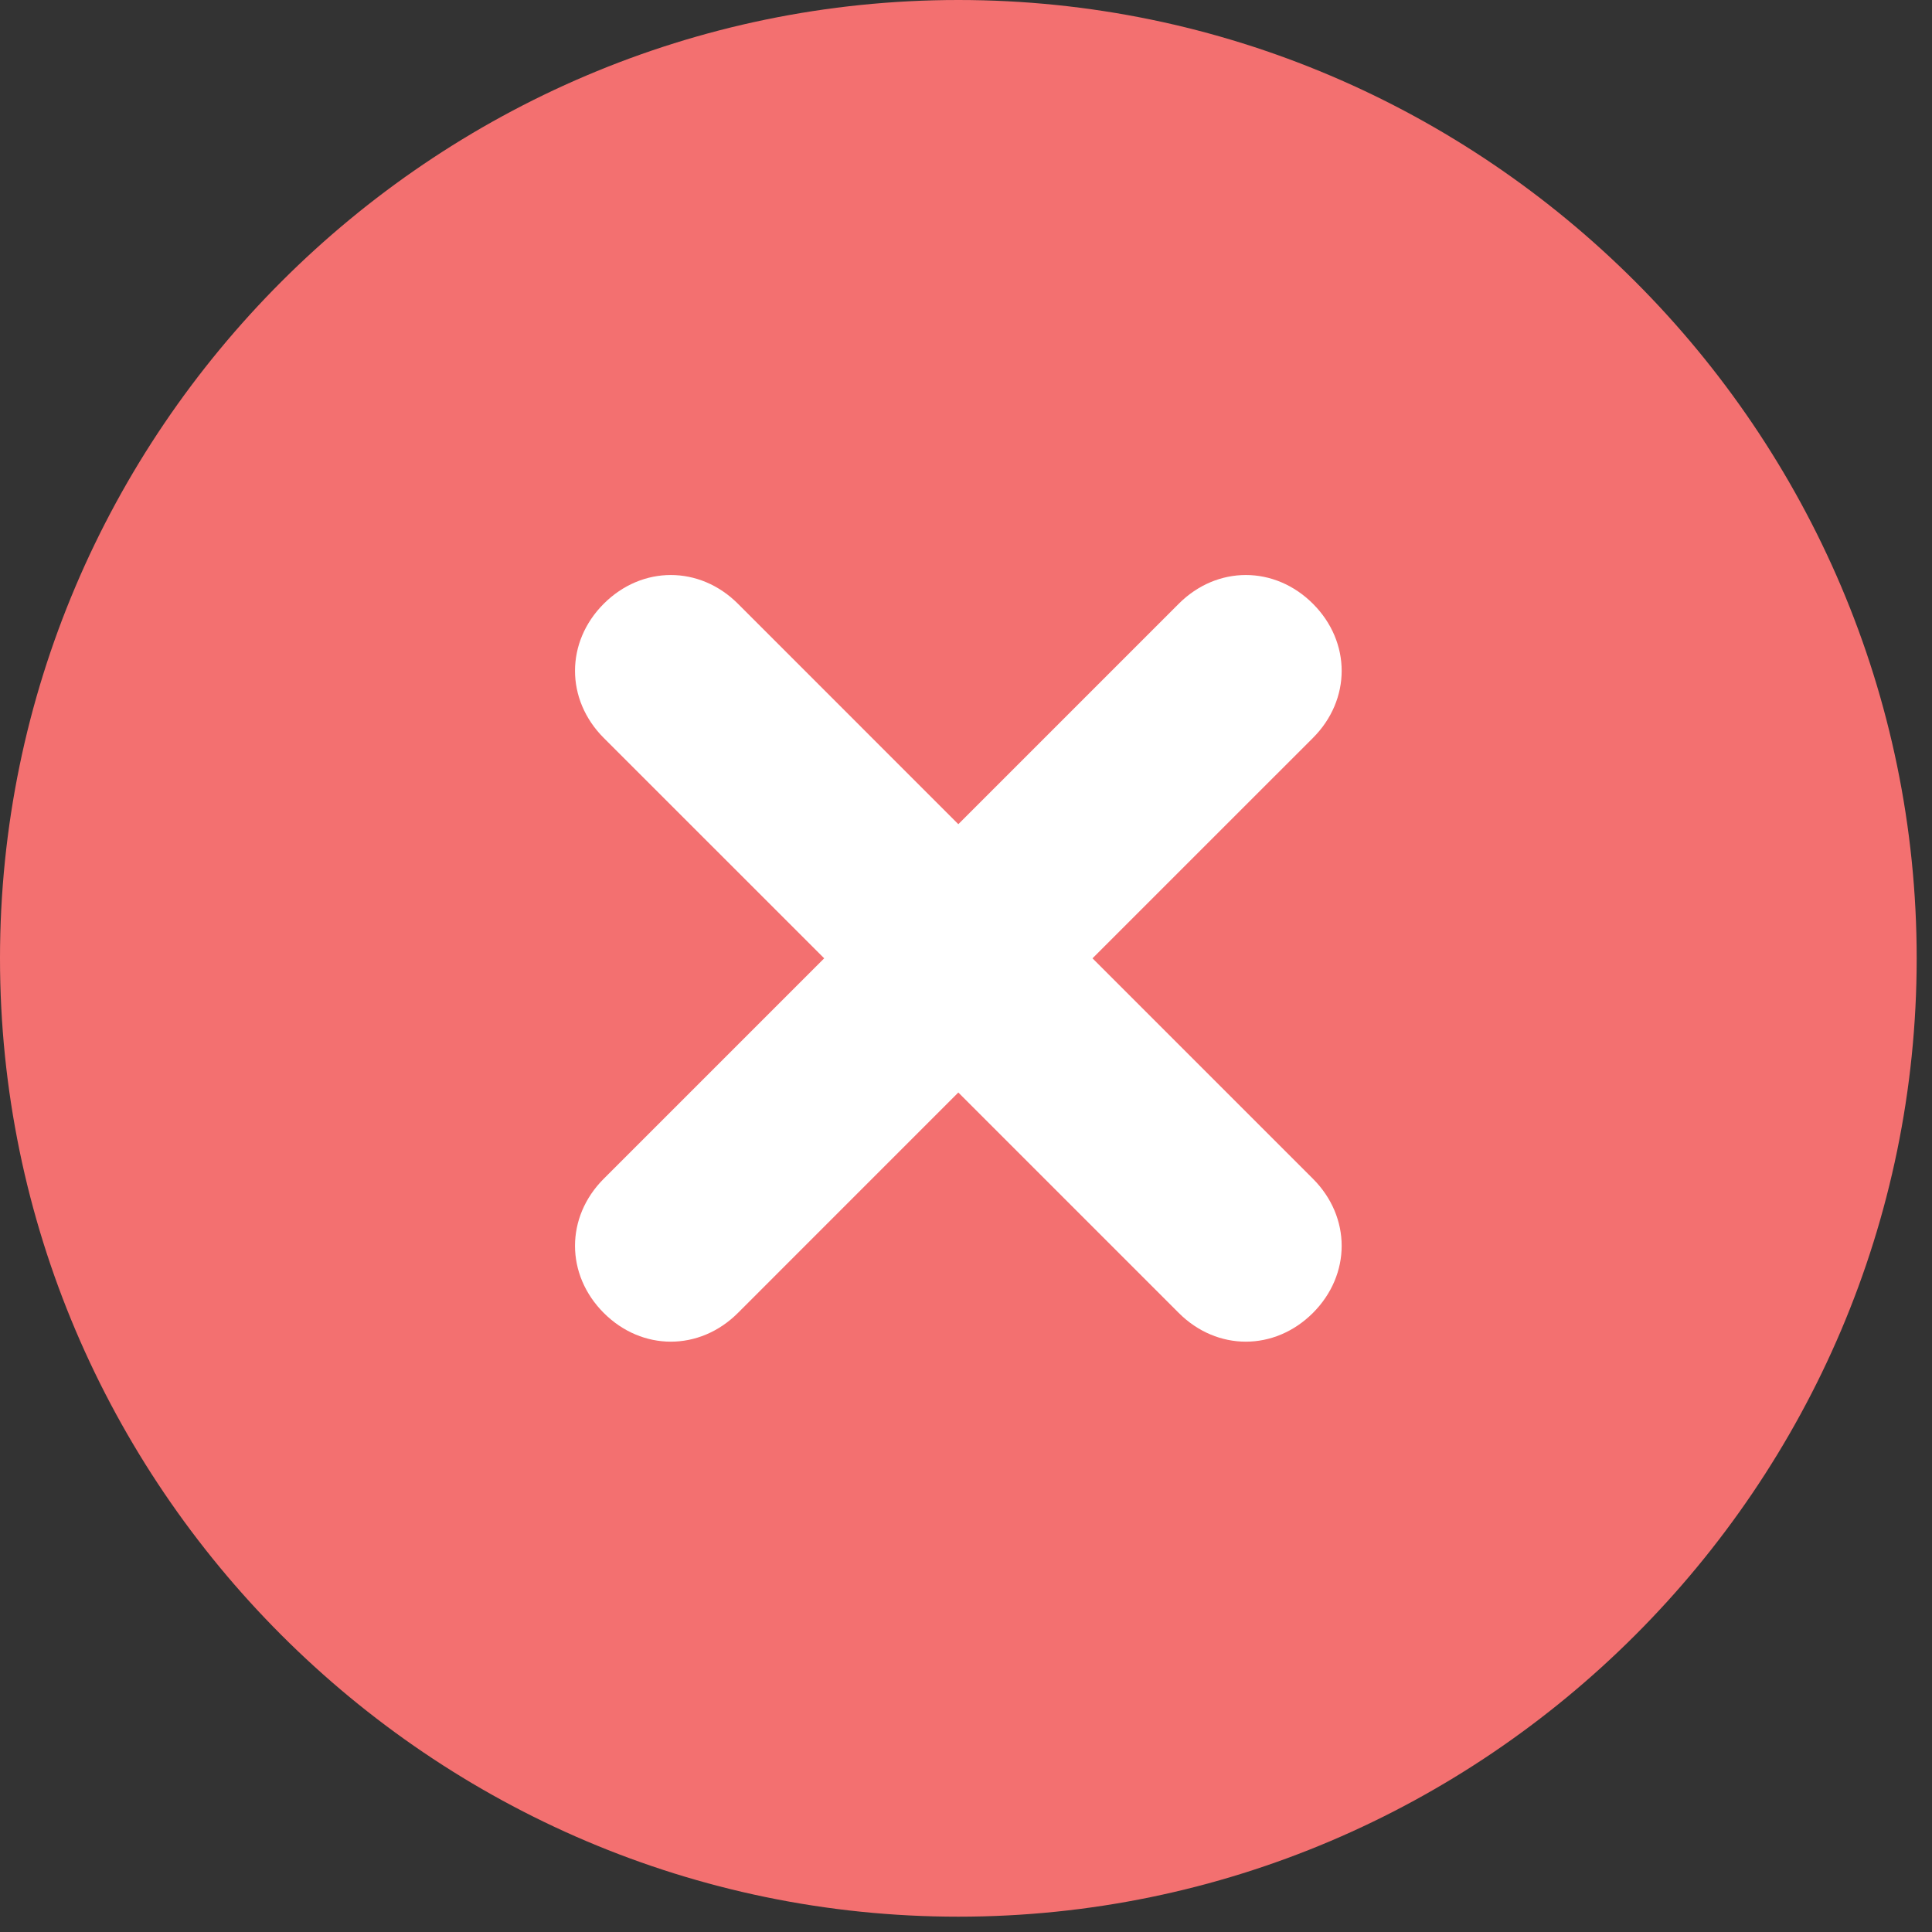 <svg width="42" height="42" viewBox="0 0 42 42" fill="none" xmlns="http://www.w3.org/2000/svg">
<rect x="0" y="0" width="42" height="42" fill="#333333" stroke="none"/>
<rect x="7" y="9" width="27" height="24" fill="white"/>
<path d="M20.833 0C9.375 0 0 9.375 0 20.833C0 32.292 9.375 41.667 20.833 41.667C32.292 41.667 41.667 32.292 41.667 20.833C41.667 9.375 32.292 0 20.833 0ZM28.542 25.625C29.375 26.458 29.375 27.708 28.542 28.542C27.708 29.375 26.458 29.375 25.625 28.542L20.833 23.75L16.042 28.542C15.208 29.375 13.958 29.375 13.125 28.542C12.292 27.708 12.292 26.458 13.125 25.625L17.917 20.833L13.125 16.042C12.292 15.208 12.292 13.958 13.125 13.125C13.958 12.292 15.208 12.292 16.042 13.125L20.833 17.917L25.625 13.125C26.458 12.292 27.708 12.292 28.542 13.125C29.375 13.958 29.375 15.208 28.542 16.042L23.75 20.833L28.542 25.625Z" fill="#F37070"/>
</svg>
